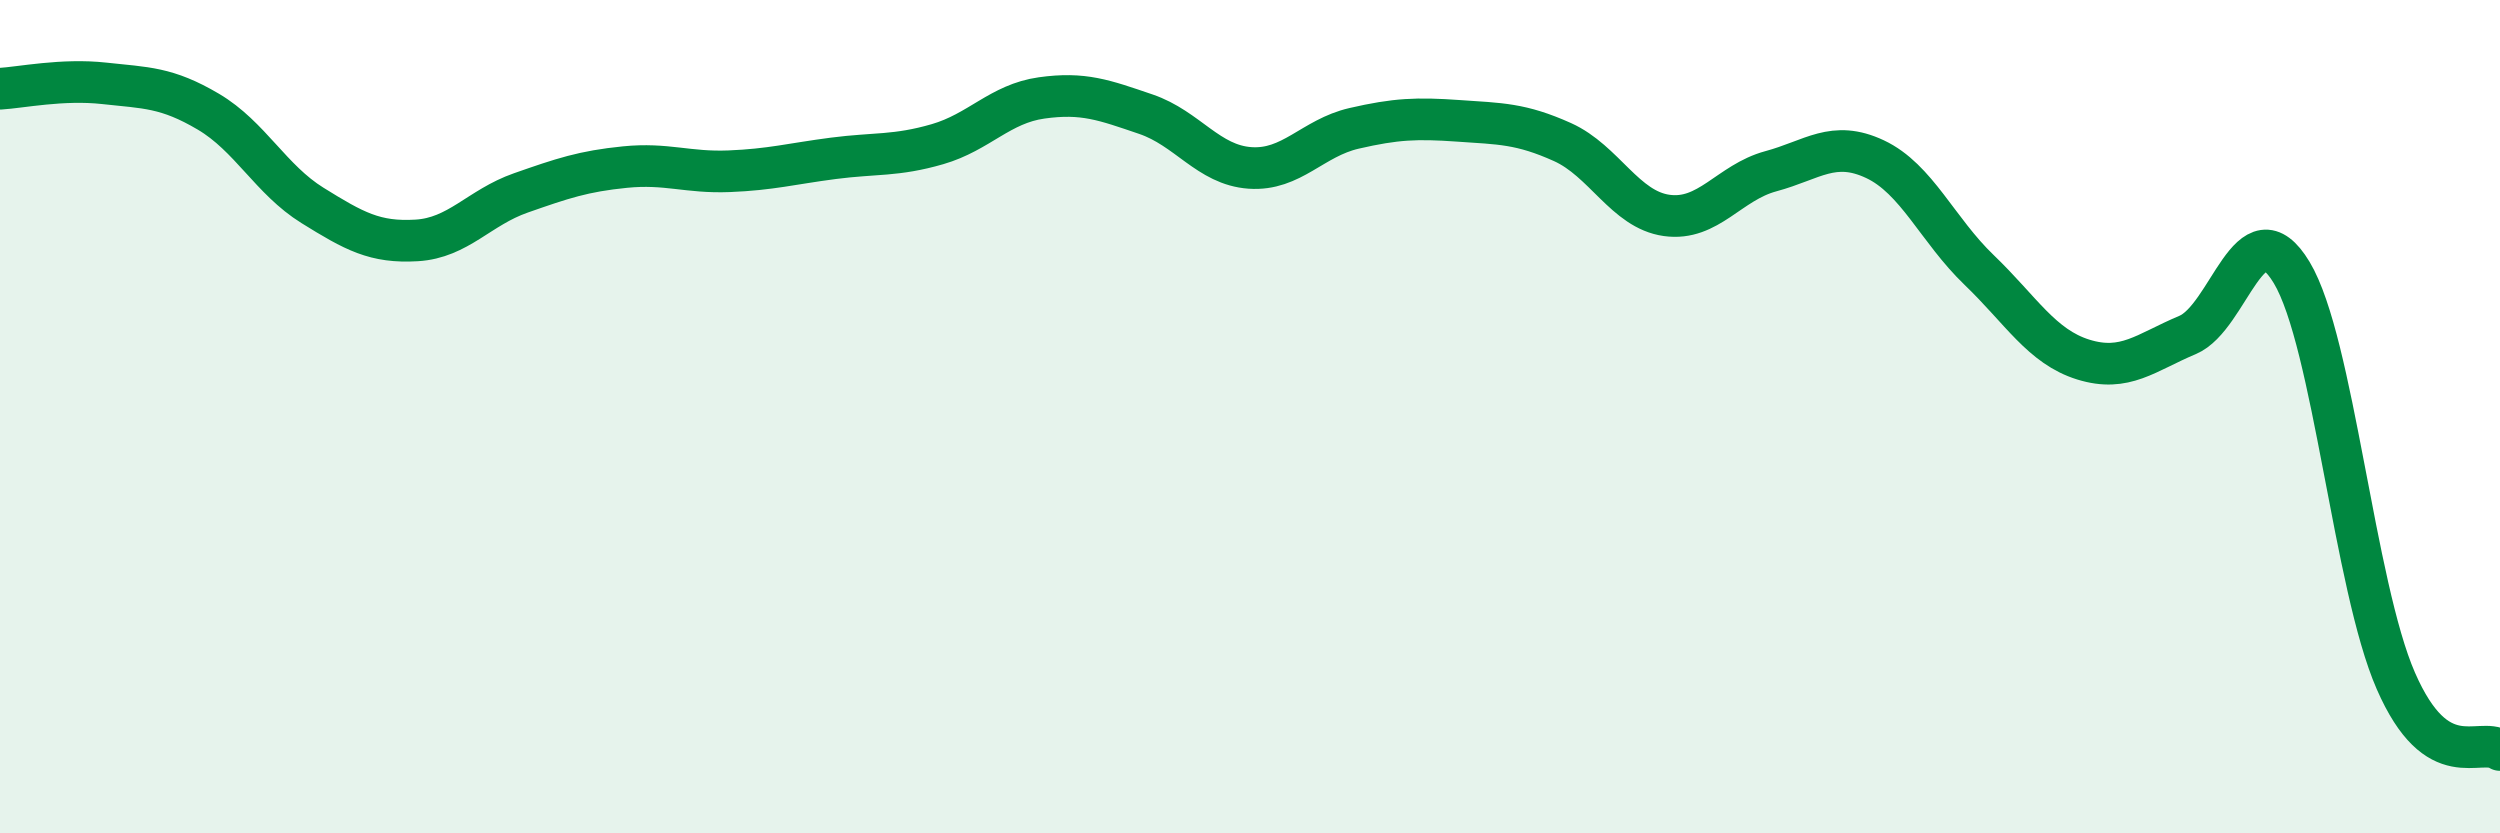 
    <svg width="60" height="20" viewBox="0 0 60 20" xmlns="http://www.w3.org/2000/svg">
      <path
        d="M 0,2.13 C 0.5,2.1 1.5,1.89 2.5,2 C 3.5,2.11 4,2.09 5,2.68 C 6,3.27 6.5,4.31 7.5,4.93 C 8.5,5.55 9,5.83 10,5.77 C 11,5.71 11.5,4.98 12.5,4.63 C 13.5,4.28 14,4.11 15,4.01 C 16,3.91 16.5,4.15 17.5,4.11 C 18.5,4.07 19,3.93 20,3.8 C 21,3.67 21.5,3.75 22.5,3.46 C 23.5,3.17 24,2.49 25,2.35 C 26,2.21 26.5,2.4 27.5,2.74 C 28.5,3.08 29,3.96 30,4.03 C 31,4.1 31.5,3.31 32.5,3.08 C 33.5,2.85 34,2.83 35,2.9 C 36,2.97 36.5,2.96 37.5,3.41 C 38.5,3.86 39,5.03 40,5.17 C 41,5.31 41.5,4.38 42.5,4.11 C 43.5,3.84 44,3.35 45,3.82 C 46,4.29 46.5,5.52 47.5,6.48 C 48.5,7.44 49,8.32 50,8.63 C 51,8.94 51.5,8.46 52.5,8.04 C 53.5,7.62 54,4.88 55,6.54 C 56,8.2 56.5,14.05 57.5,16.34 C 58.5,18.63 59.5,17.67 60,18L60 20L0 20Z"
        fill="#008740"
        opacity="0.1"
        stroke-linecap="round"
        stroke-linejoin="round"
      />
      <path
        d="M 0,2.13 C 0.5,2.1 1.5,1.89 2.5,2 C 3.5,2.11 4,2.09 5,2.68 C 6,3.27 6.5,4.31 7.5,4.93 C 8.5,5.55 9,5.83 10,5.77 C 11,5.71 11.5,4.98 12.5,4.63 C 13.5,4.28 14,4.11 15,4.01 C 16,3.91 16.5,4.15 17.5,4.11 C 18.5,4.07 19,3.93 20,3.8 C 21,3.67 21.5,3.75 22.5,3.46 C 23.5,3.17 24,2.49 25,2.35 C 26,2.21 26.5,2.4 27.5,2.74 C 28.5,3.08 29,3.96 30,4.03 C 31,4.1 31.5,3.31 32.5,3.08 C 33.5,2.85 34,2.83 35,2.9 C 36,2.97 36.5,2.96 37.5,3.41 C 38.5,3.86 39,5.03 40,5.17 C 41,5.31 41.5,4.38 42.5,4.11 C 43.5,3.84 44,3.35 45,3.82 C 46,4.29 46.5,5.52 47.5,6.48 C 48.5,7.44 49,8.32 50,8.63 C 51,8.94 51.5,8.46 52.5,8.04 C 53.5,7.62 54,4.88 55,6.54 C 56,8.2 56.5,14.05 57.5,16.34 C 58.5,18.63 59.5,17.67 60,18"
        stroke="#008740"
        stroke-width="1"
        fill="none"
        stroke-linecap="round"
        stroke-linejoin="round"
      />
    </svg>
  